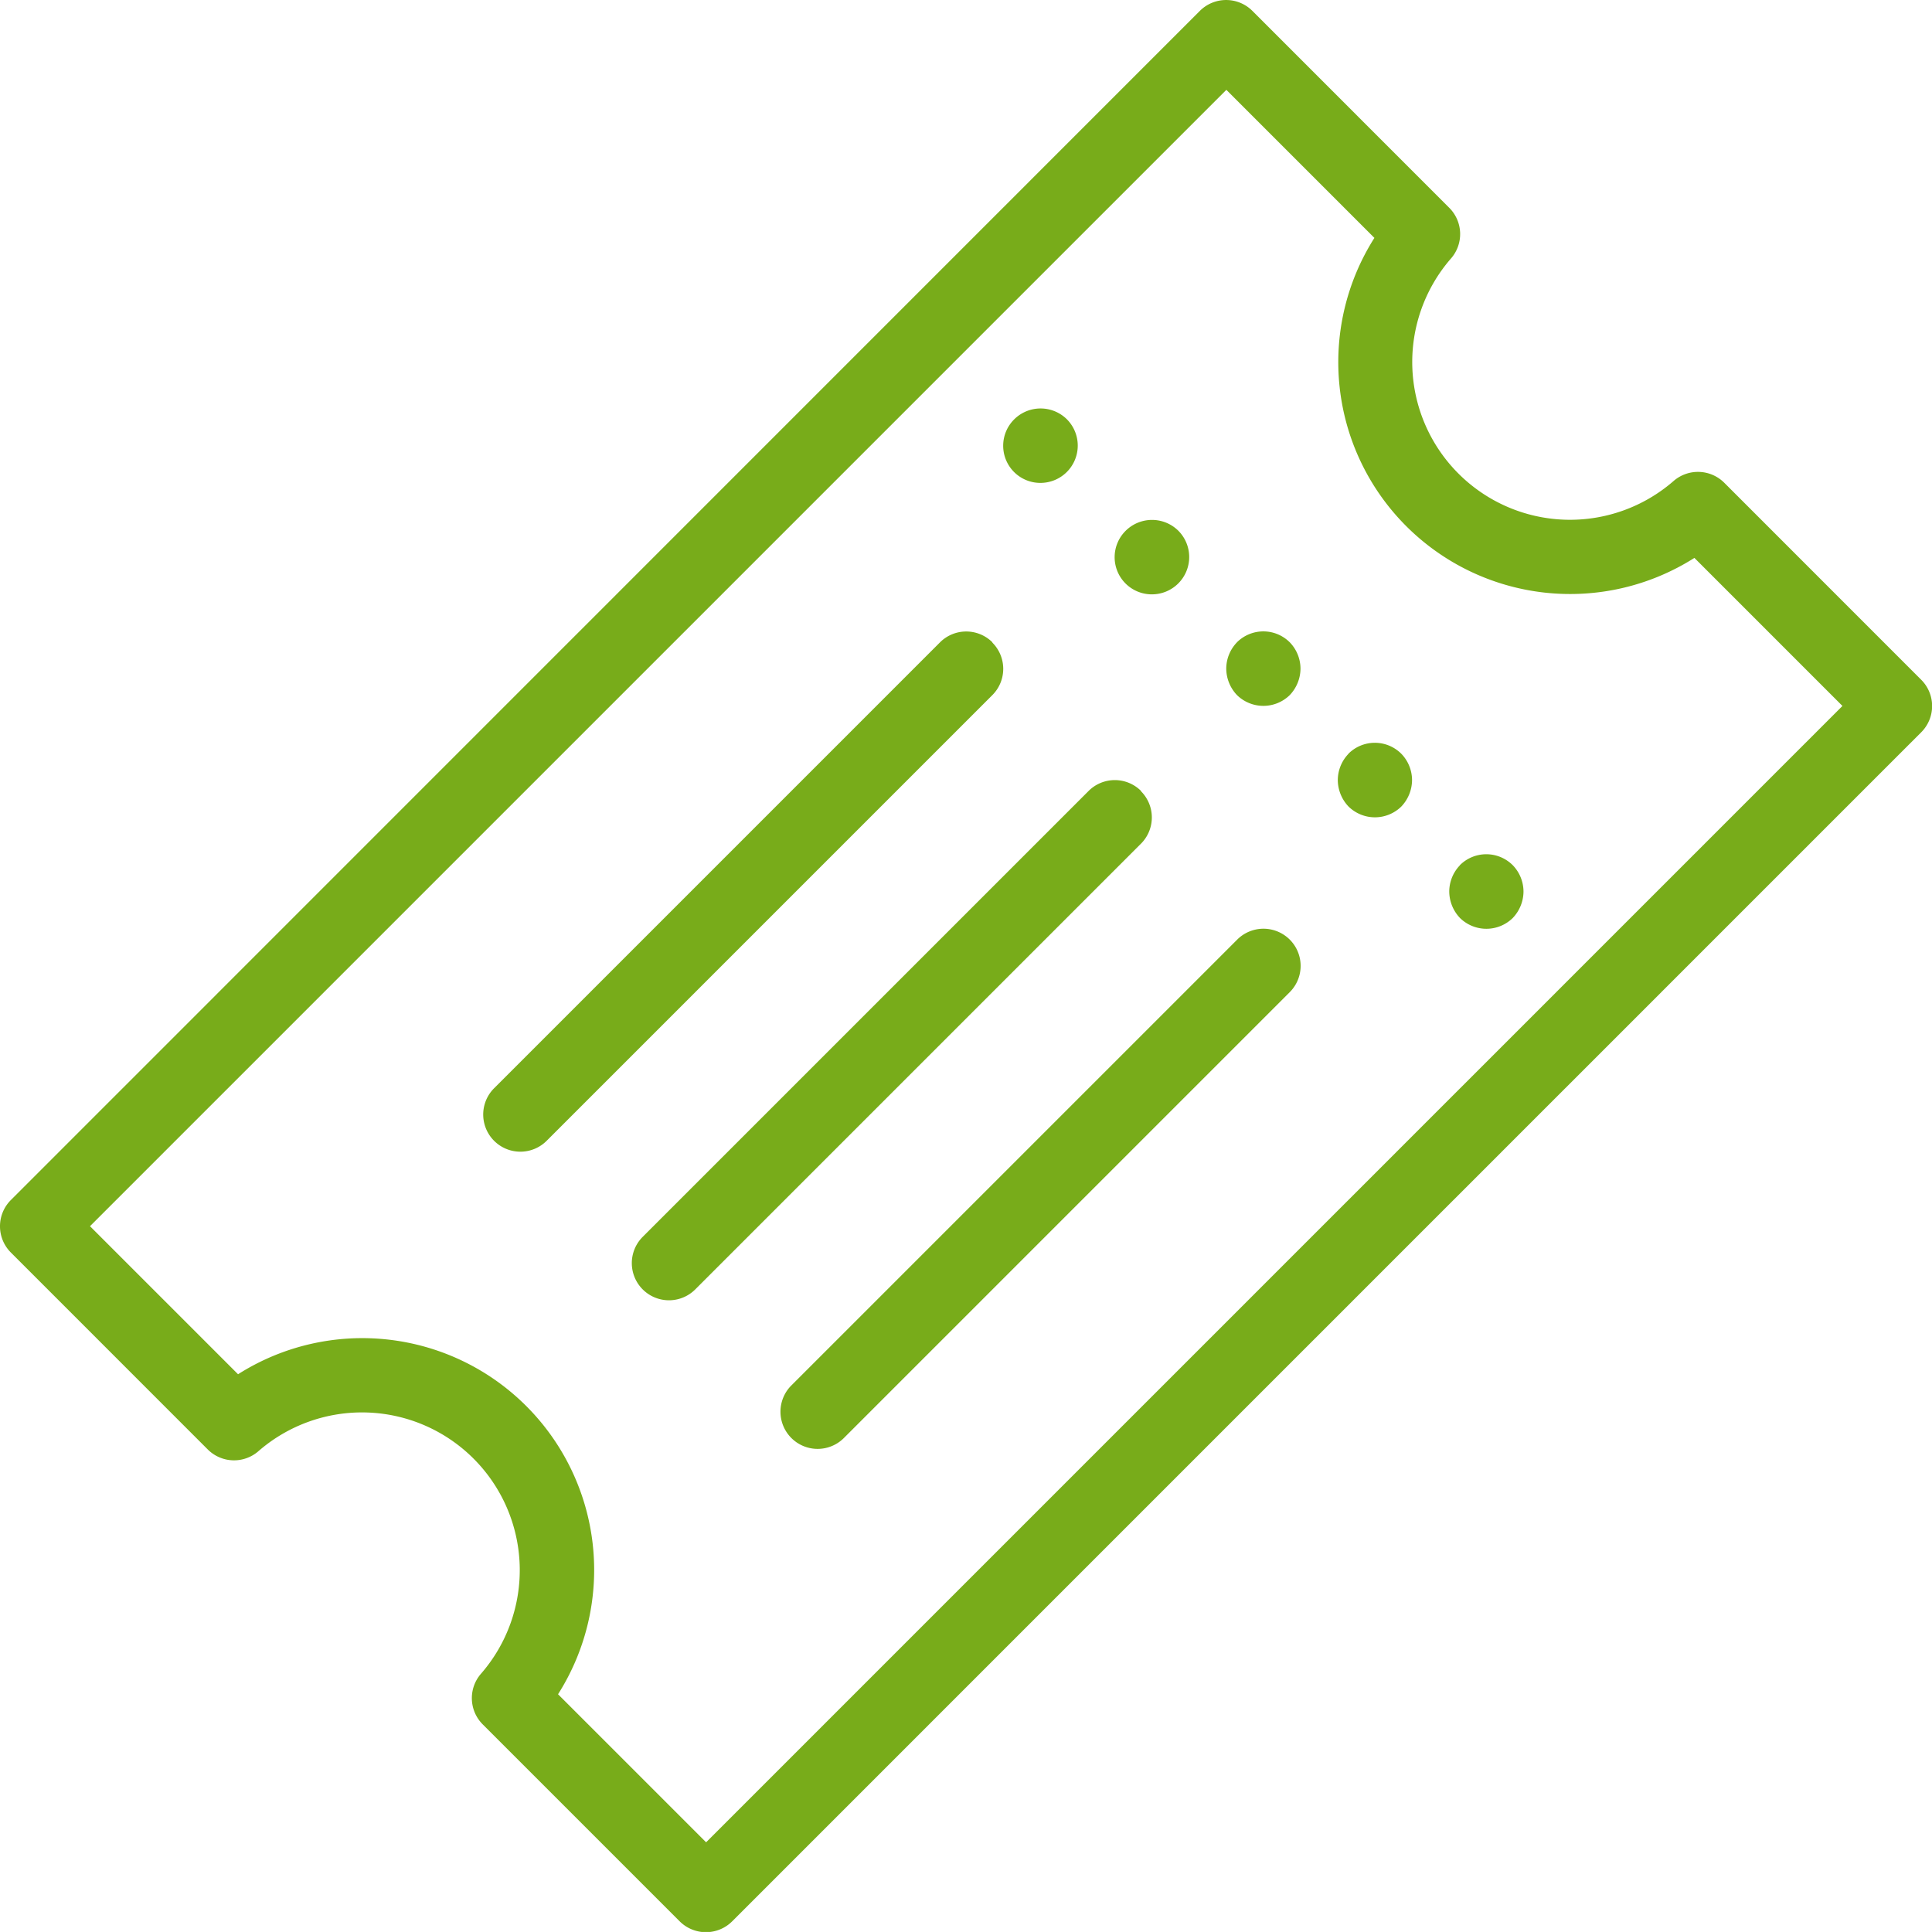 <svg xmlns="http://www.w3.org/2000/svg" width="38.64" height="38.639" viewBox="0 0 38.64 38.639">
  <path id="Path_973" data-name="Path 973" d="M164.422,391.593l-3.937-3.938a.744.744,0,0,0-1.011-.037,3.155,3.155,0,0,1-4.452-4.451.742.742,0,0,0-.037-1.011l-3.937-3.938a.743.743,0,0,0-1.051,0L126.218,402a.742.742,0,0,0,0,1.051l3.937,3.938a.743.743,0,0,0,1.011.037,3.155,3.155,0,0,1,4.452,4.451.742.742,0,0,0,.037,1.011l3.938,3.938a.743.743,0,0,0,1.051,0l23.778-23.778A.742.742,0,0,0,164.422,391.593Zm-24.3,23.253-2.961-2.961a4.637,4.637,0,0,0-6.4-6.4l-2.961-2.961,22.727-22.727,2.961,2.961a4.637,4.637,0,0,0,6.4,6.4l2.961,2.961Zm10.618-24a.761.761,0,0,0-.215.528.775.775,0,0,0,.215.528.754.754,0,0,0,1.055,0,.775.775,0,0,0,.215-.528.761.761,0,0,0-.215-.528A.748.748,0,0,0,150.737,390.848Zm-1.7-.959a.746.746,0,0,0,.528-1.271.748.748,0,0,0-1.055,0,.743.743,0,0,0,.528,1.271Zm-2.229-2.229a.746.746,0,0,0,.528-1.271.748.748,0,0,0-1.055,0,.743.743,0,0,0,.528,1.271Zm8.389,7.646a.761.761,0,0,0-.215.528.775.775,0,0,0,.215.528.753.753,0,0,0,1.055,0,.774.774,0,0,0,.215-.528.761.761,0,0,0-.215-.528A.748.748,0,0,0,155.195,395.306Zm-2.229-2.229a.761.761,0,0,0-.215.528.774.774,0,0,0,.215.528.754.754,0,0,0,1.055,0,.774.774,0,0,0,.215-.528.761.761,0,0,0-.215-.528A.748.748,0,0,0,152.966,393.077Zm-7.121-2.227a.742.742,0,0,0-1.051,0l-8.917,8.917a.743.743,0,1,0,1.051,1.051l8.917-8.917A.742.742,0,0,0,145.845,390.85Zm2.972,2.972a.742.742,0,0,0-1.051,0l-8.917,8.917a.743.743,0,1,0,1.051,1.051l8.917-8.917A.742.742,0,0,0,148.817,393.822Zm1.922,2.972-8.917,8.917a.743.743,0,1,0,1.051,1.051l8.917-8.917a.743.743,0,0,0-1.051-1.051Z" transform="translate(-126 -378)" fill="#78ac1a"/>
</svg>
